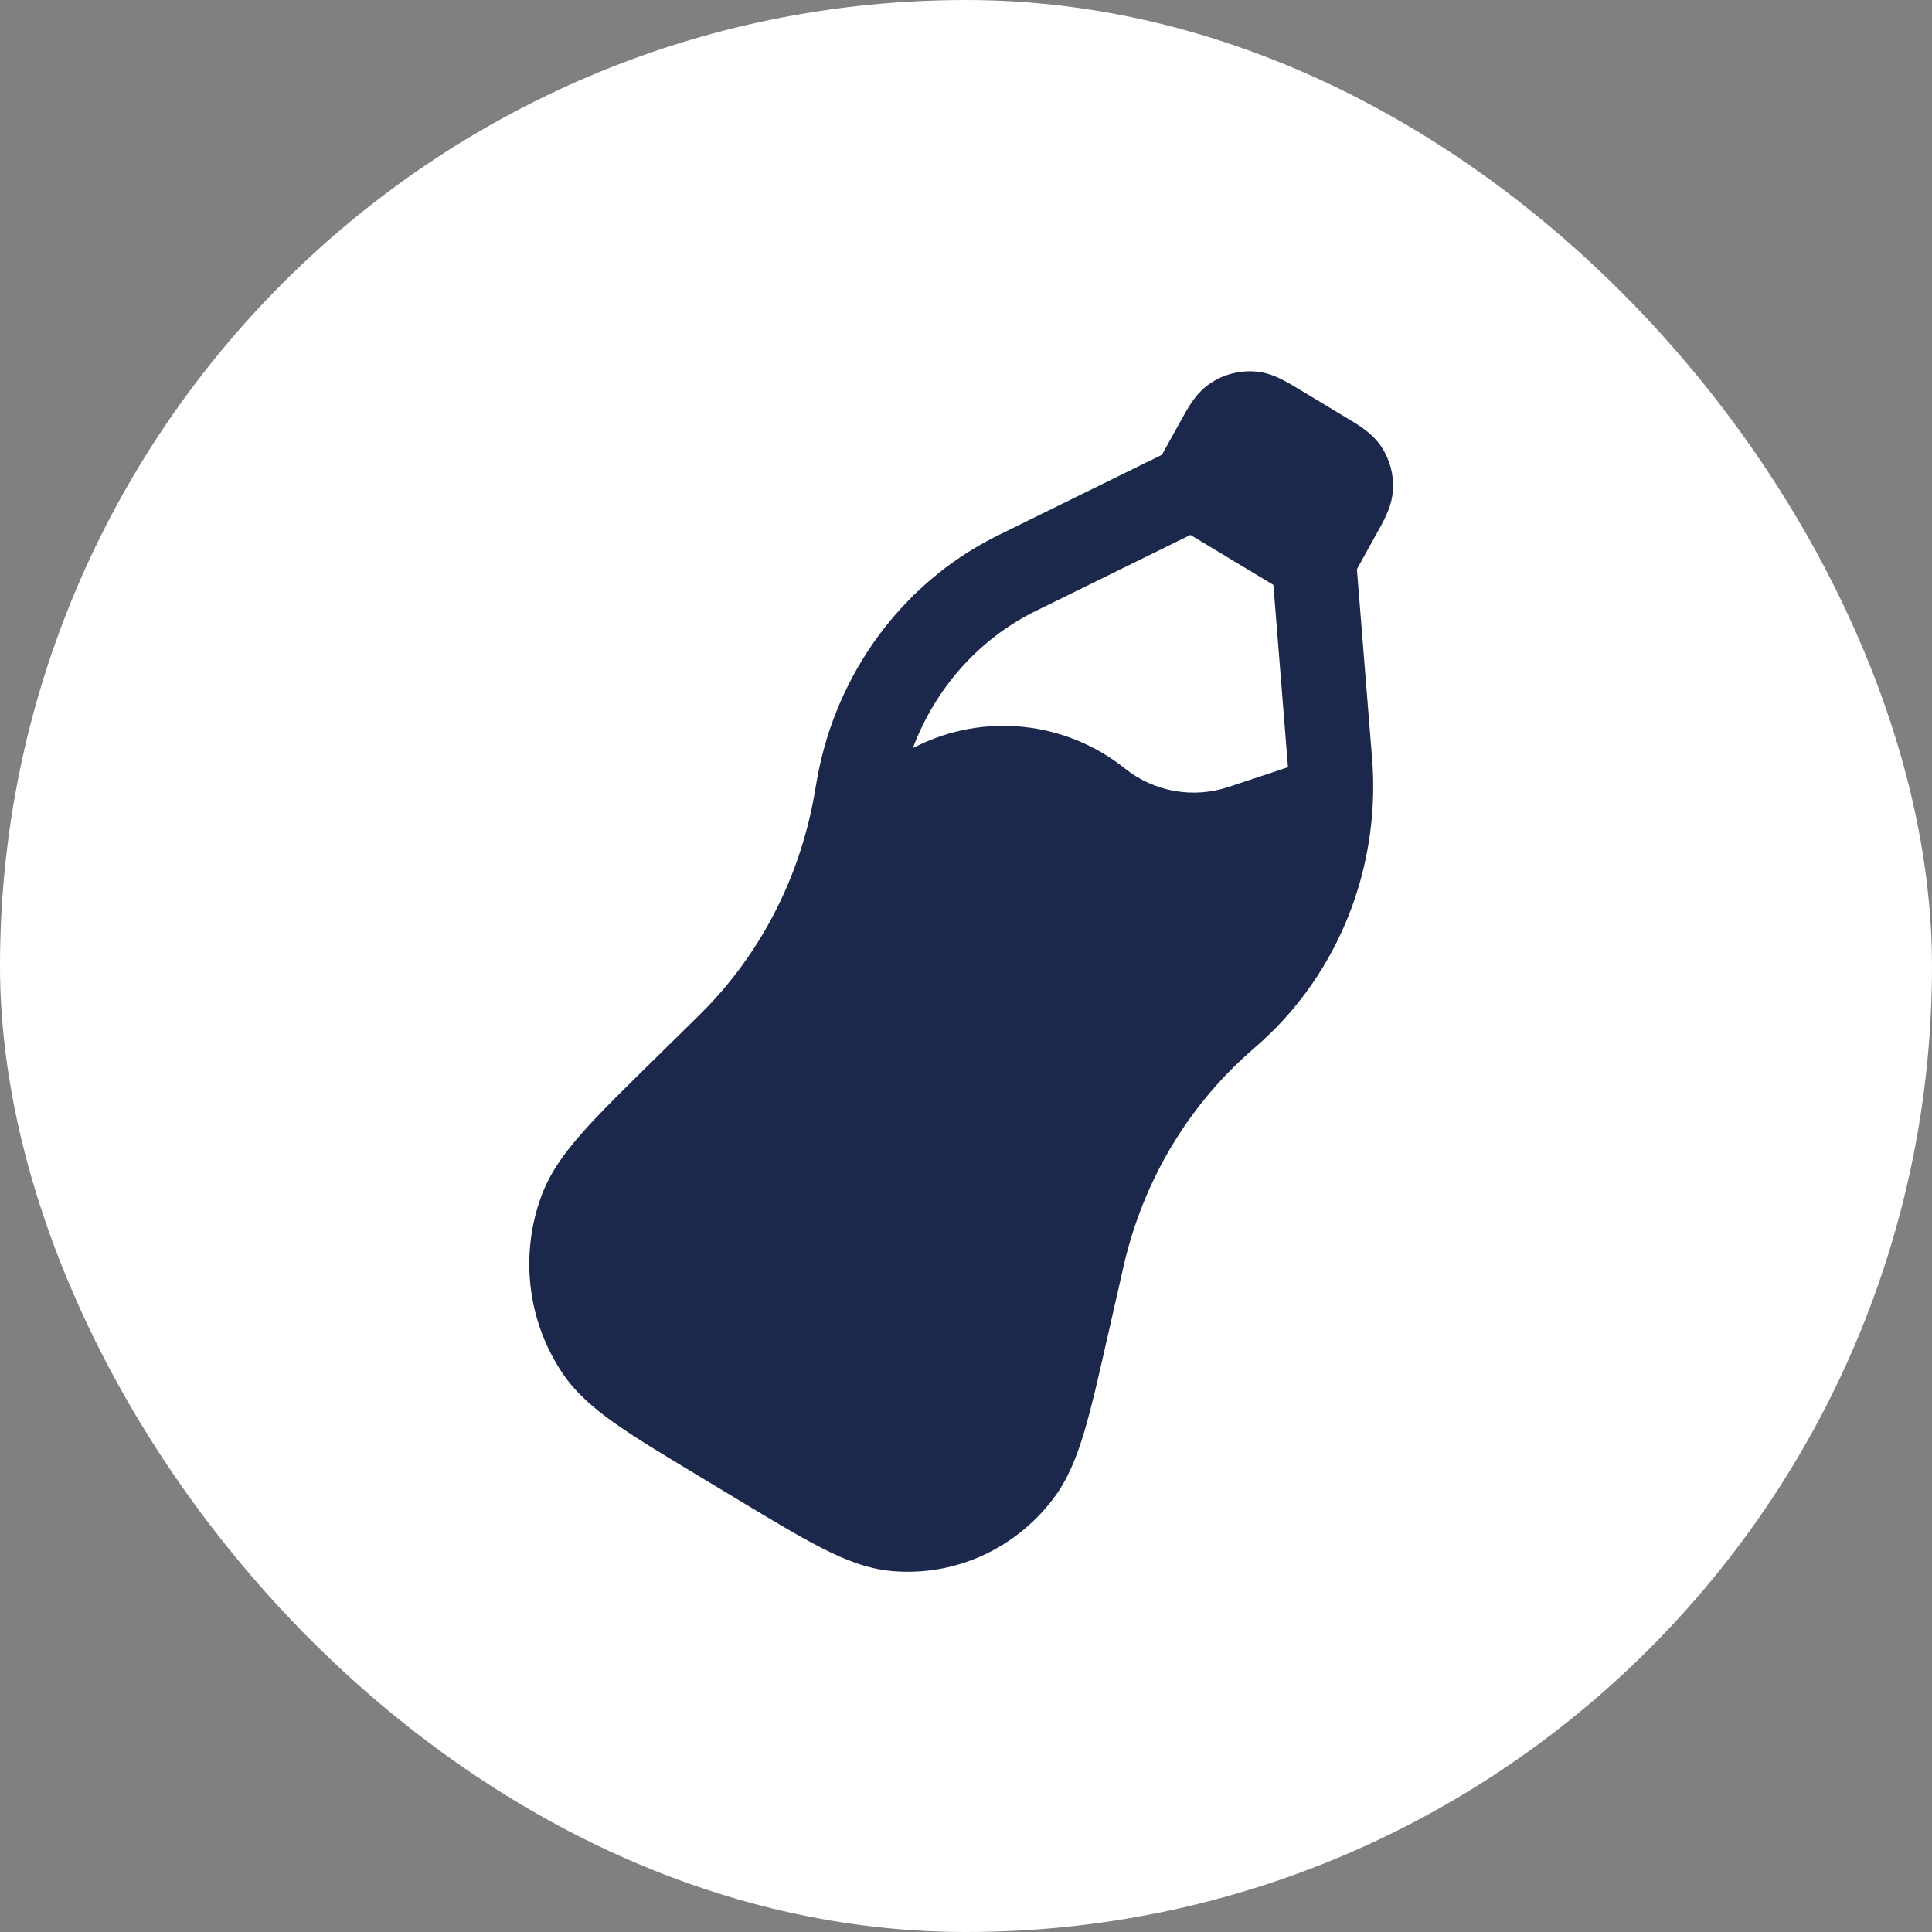 <svg xmlns="http://www.w3.org/2000/svg" version="1.1" xmlns:xlink="http://www.w3.org/1999/xlink" xmlns:svgjs="http://svgjs.dev/svgjs" width="1000" height="1000"><rect width="100%" height="100%" fill="#808080" stroke="none"/><g clip-path="url(#SvgjsClipPath1022)"><rect width="1000" height="1000" fill="#ffffff"></rect><g transform="matrix(0.875,0,0,0.875,150,150)"><svg xmlns="http://www.w3.org/2000/svg" version="1.1" xmlns:xlink="http://www.w3.org/1999/xlink" xmlns:svgjs="http://svgjs.dev/svgjs" width="800px" height="800px"><svg width="800px" height="800px" viewBox="0 0 24 24" fill="none" xmlns="http://www.w3.org/2000/svg">
<path fill-rule="evenodd" clip-rule="evenodd" d="M15.992 2.017C15.927 2.115 15.861 2.234 15.8 2.345L15.477 2.928L12.65 4.317C12.573 4.355 12.527 4.378 12.482 4.401C10.856 5.236 9.71 6.804 9.366 8.634C9.356 8.684 9.347 8.737 9.332 8.824L9.331 8.831C9.315 8.924 9.308 8.965 9.301 9.004C9.035 10.46 8.344 11.788 7.328 12.81C7.301 12.838 7.272 12.866 7.206 12.931L6.402 13.722C5.898 14.217 5.491 14.617 5.188 14.961C4.878 15.312 4.628 15.655 4.477 16.049C4.076 17.102 4.211 18.296 4.841 19.229C5.077 19.579 5.399 19.855 5.78 20.123C6.153 20.385 6.639 20.678 7.24 21.04L7.953 21.47C8.554 21.832 9.04 22.124 9.445 22.331C9.857 22.54 10.252 22.697 10.67 22.736C11.788 22.841 12.869 22.351 13.55 21.452C13.804 21.117 13.963 20.72 14.098 20.268C14.231 19.823 14.359 19.257 14.518 18.553L14.773 17.432C14.793 17.34 14.803 17.3 14.812 17.261C15.154 15.823 15.914 14.537 16.981 13.576C17.01 13.55 17.04 13.524 17.109 13.463L17.115 13.458C17.179 13.401 17.219 13.366 17.256 13.332C18.614 12.095 19.332 10.278 19.214 8.418C19.21 8.367 19.206 8.314 19.199 8.226L18.937 4.959L19.292 4.317C19.35 4.214 19.412 4.101 19.458 3.999C19.511 3.883 19.569 3.725 19.578 3.532C19.59 3.275 19.521 3.02 19.383 2.803C19.279 2.64 19.149 2.533 19.046 2.459C18.955 2.393 18.845 2.327 18.743 2.266L17.928 1.775C17.82 1.71 17.703 1.639 17.597 1.587C17.478 1.528 17.313 1.46 17.109 1.448C16.839 1.432 16.572 1.504 16.346 1.652C16.176 1.765 16.066 1.906 15.992 2.017ZM15.983 4.35L17.455 5.237L17.703 8.338C17.708 8.402 17.712 8.441 17.714 8.472L16.659 8.823C16.03 9.033 15.337 8.909 14.82 8.495C13.768 7.654 12.322 7.5 11.117 8.103L11.057 8.133C11.449 7.089 12.2 6.232 13.167 5.735C13.199 5.719 13.233 5.702 13.318 5.66L15.983 4.35Z" fill="#1C274C"></path>
</svg></svg></g></g><defs><clipPath id="SvgjsClipPath1022"><rect width="1000" height="1000" x="0" y="0" rx="500" ry="500"></rect></clipPath></defs></svg>